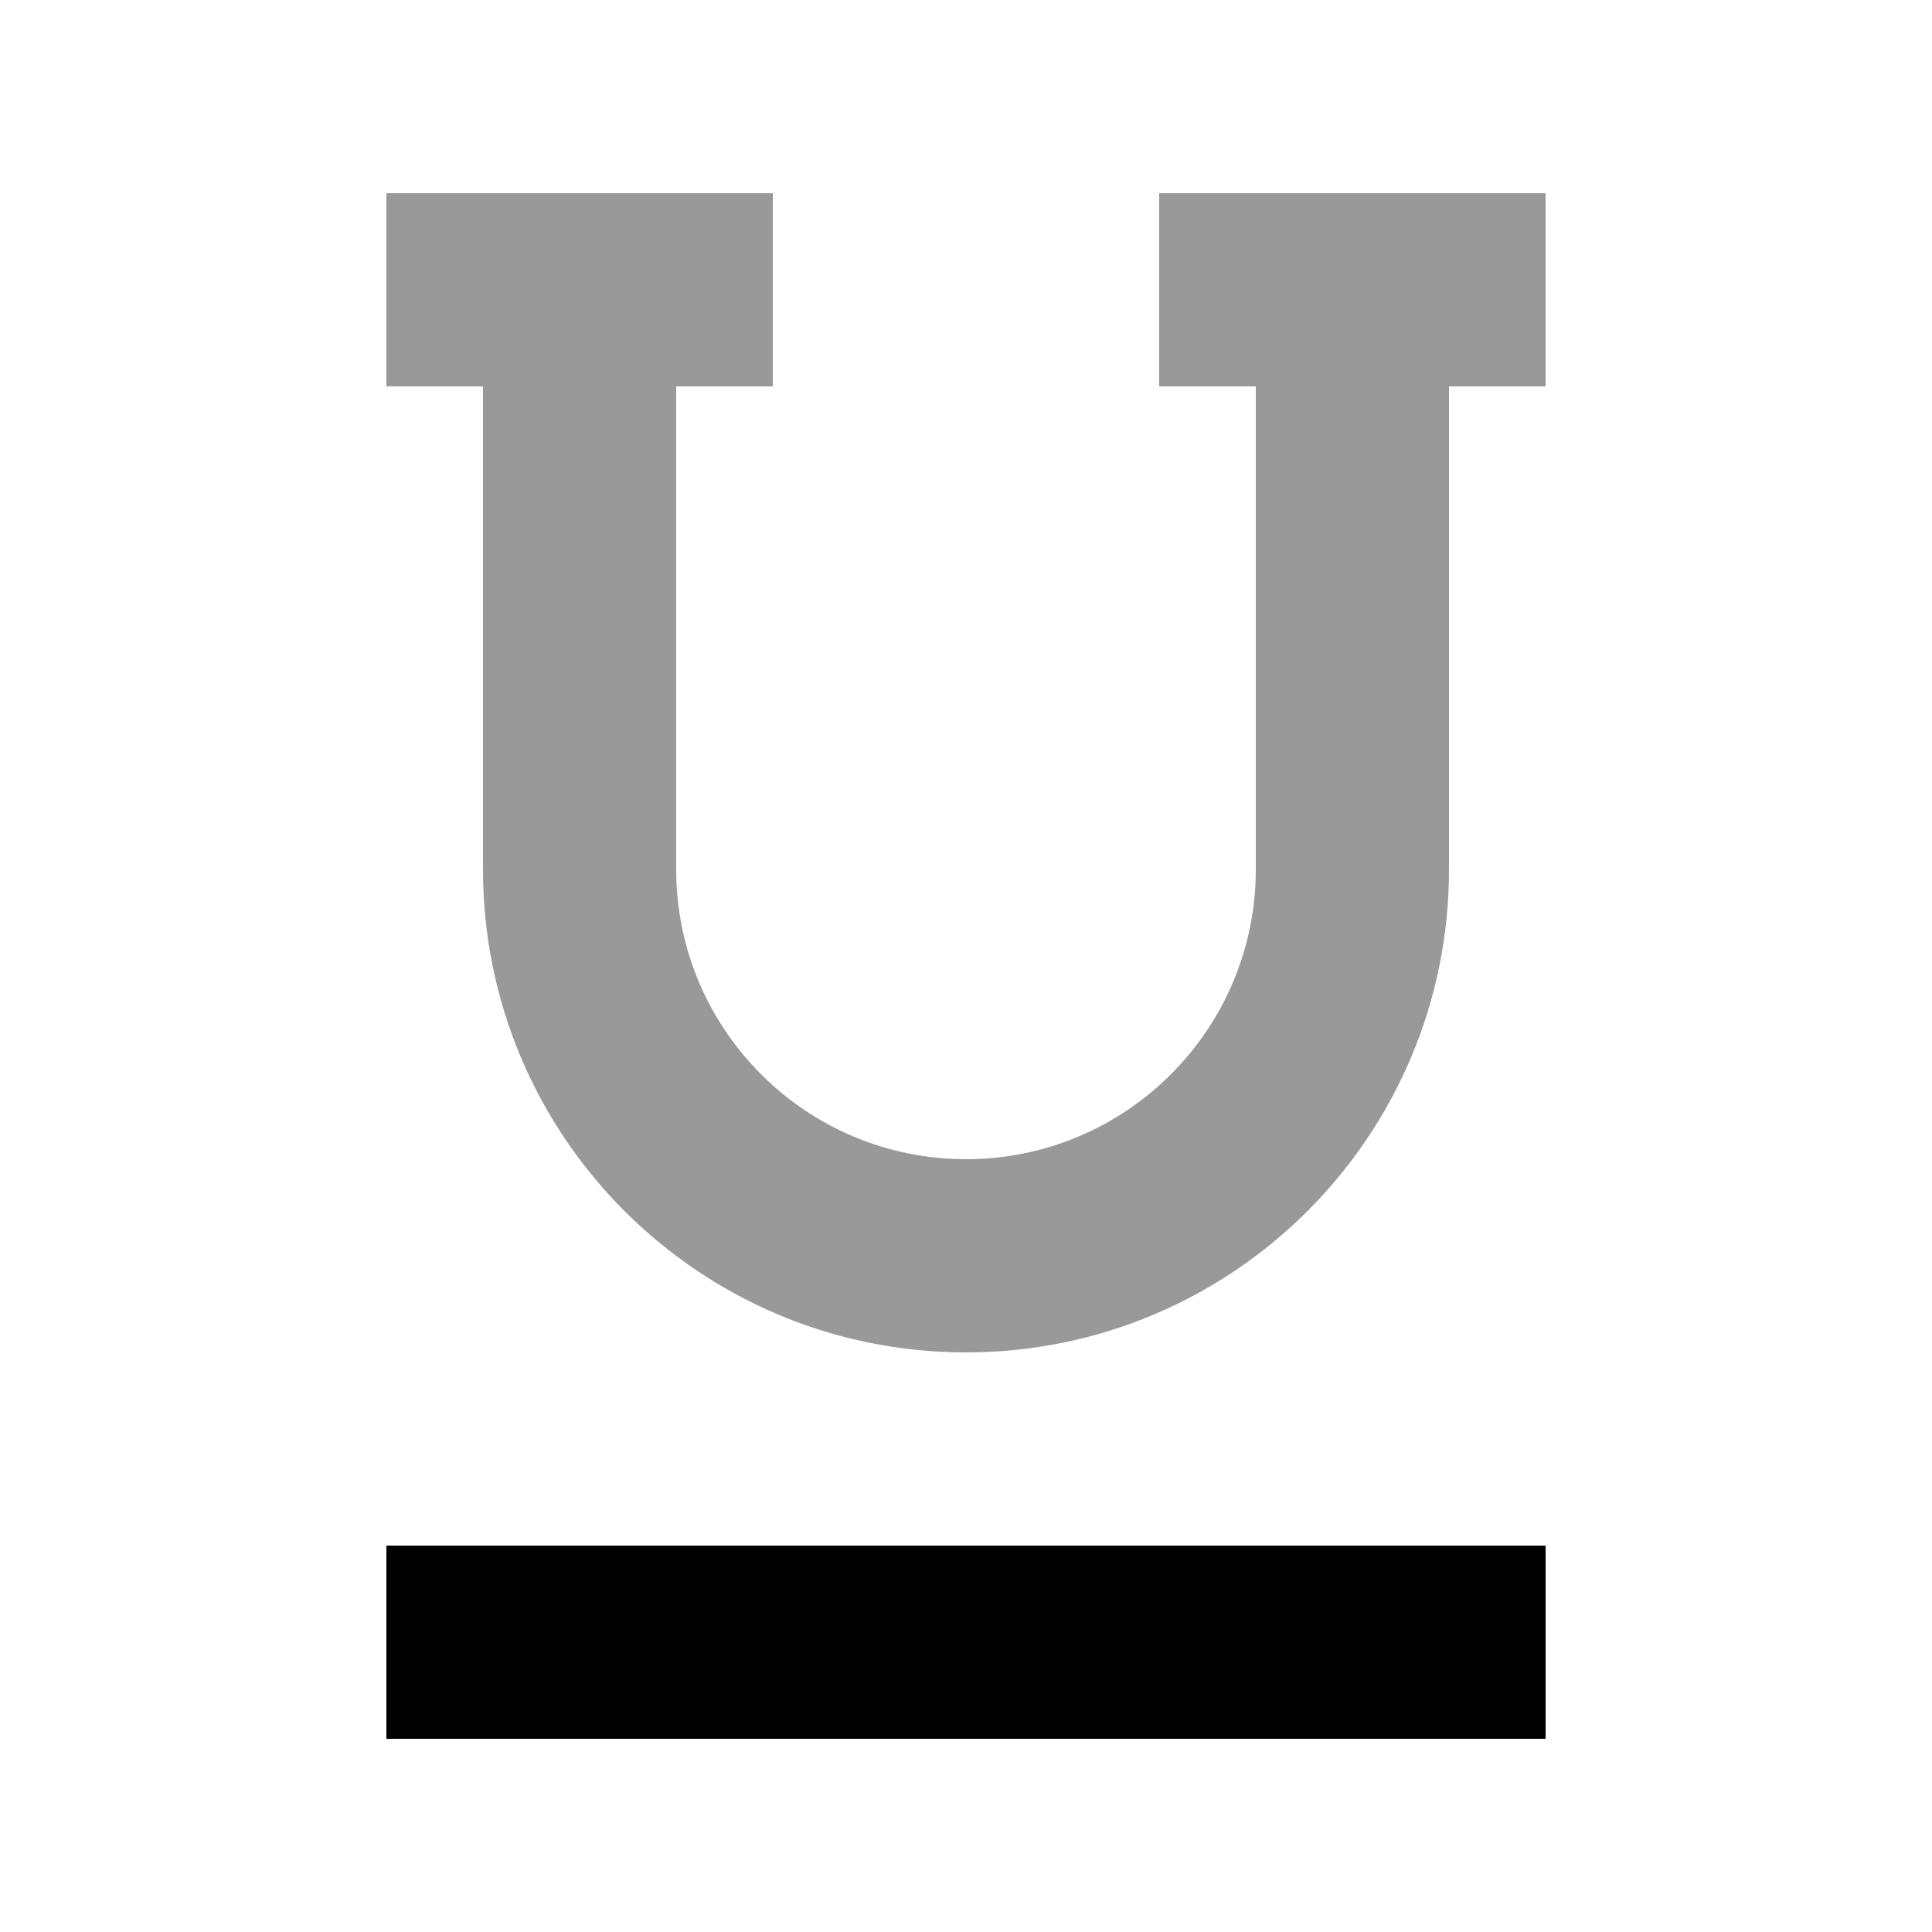 <svg xmlns="http://www.w3.org/2000/svg" viewBox="0 0 640 640"><!--! Font Awesome Pro 7.1.0 by @fontawesome - https://fontawesome.com License - https://fontawesome.com/license (Commercial License) Copyright 2025 Fonticons, Inc. --><path opacity=".4" fill="currentColor" d="M128 64L128 128L160 128L160 288C160 376.4 231.6 448 320 448C408.4 448 480 376.4 480 288L480 128L512 128L512 64L384 64L384 128L416 128L416 288C416 341 373 384 320 384C267 384 224 341 224 288L224 128L256 128L256 64L128 64z"/><path fill="currentColor" d="M128 512L512 512L512 576L128 576L128 512z"/></svg>